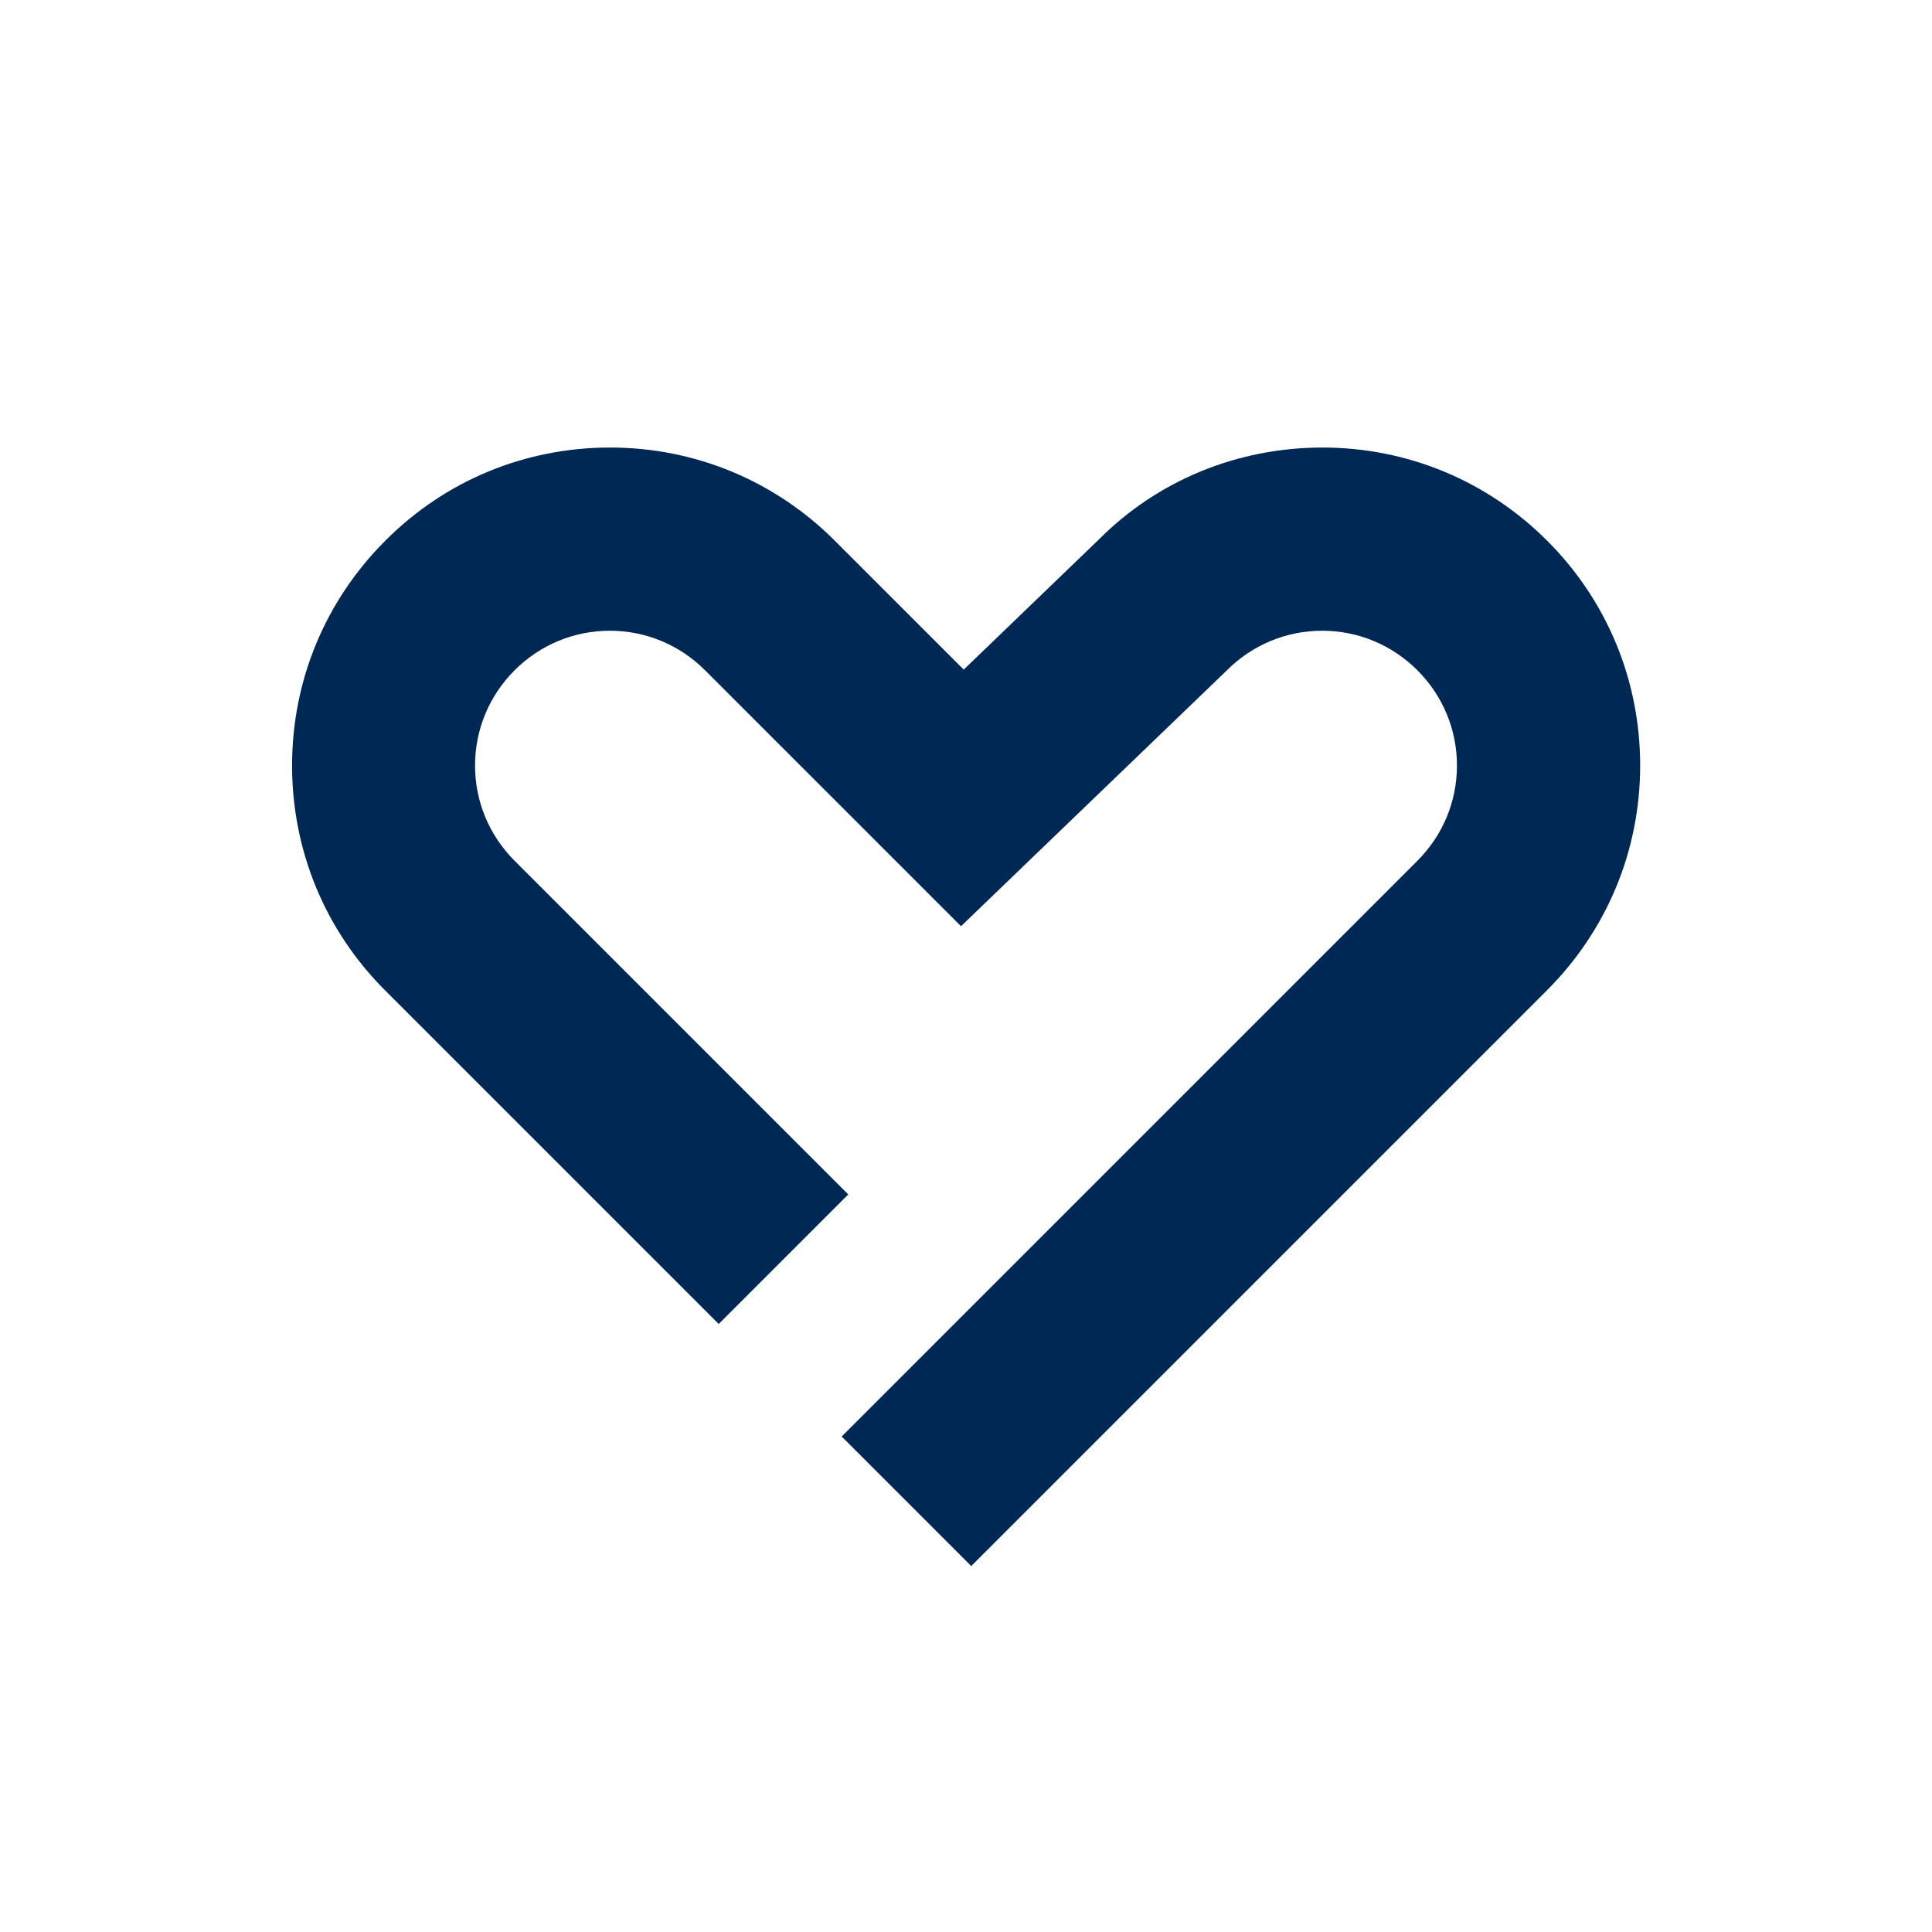 <svg width="85" height="85" viewBox="0 0 85 85" fill="none" xmlns="http://www.w3.org/2000/svg">
<path d="M31.62 58.25L37.32 52.55L22.64 37.87C21.52 36.75 20.9 35.26 20.9 33.68C20.9 32.1 21.52 30.61 22.64 29.49C23.76 28.37 25.25 27.75 26.83 27.75C28.41 27.75 29.9 28.37 31.02 29.49L42.28 40.75L53.98 29.49C55.1 28.37 56.59 27.75 58.17 27.75C59.75 27.75 61.24 28.37 62.36 29.49C63.48 30.61 64.1 32.1 64.1 33.68C64.1 35.26 63.48 36.75 62.36 37.87L37.03 63.2L42.73 68.9L68.06 43.57C70.7 40.93 72.16 37.42 72.16 33.68C72.16 29.94 70.71 26.43 68.07 23.79C65.43 21.15 61.92 19.69 58.18 19.69C54.44 19.69 50.93 21.14 48.35 23.73L42.4 29.46L36.73 23.79C34.09 21.15 30.58 19.69 26.84 19.69C23.1 19.69 19.59 21.14 16.95 23.79C14.31 26.43 12.85 29.94 12.85 33.68C12.85 37.42 14.3 40.93 16.94 43.57L31.62 58.25Z" fill="#002855"/>
</svg>
